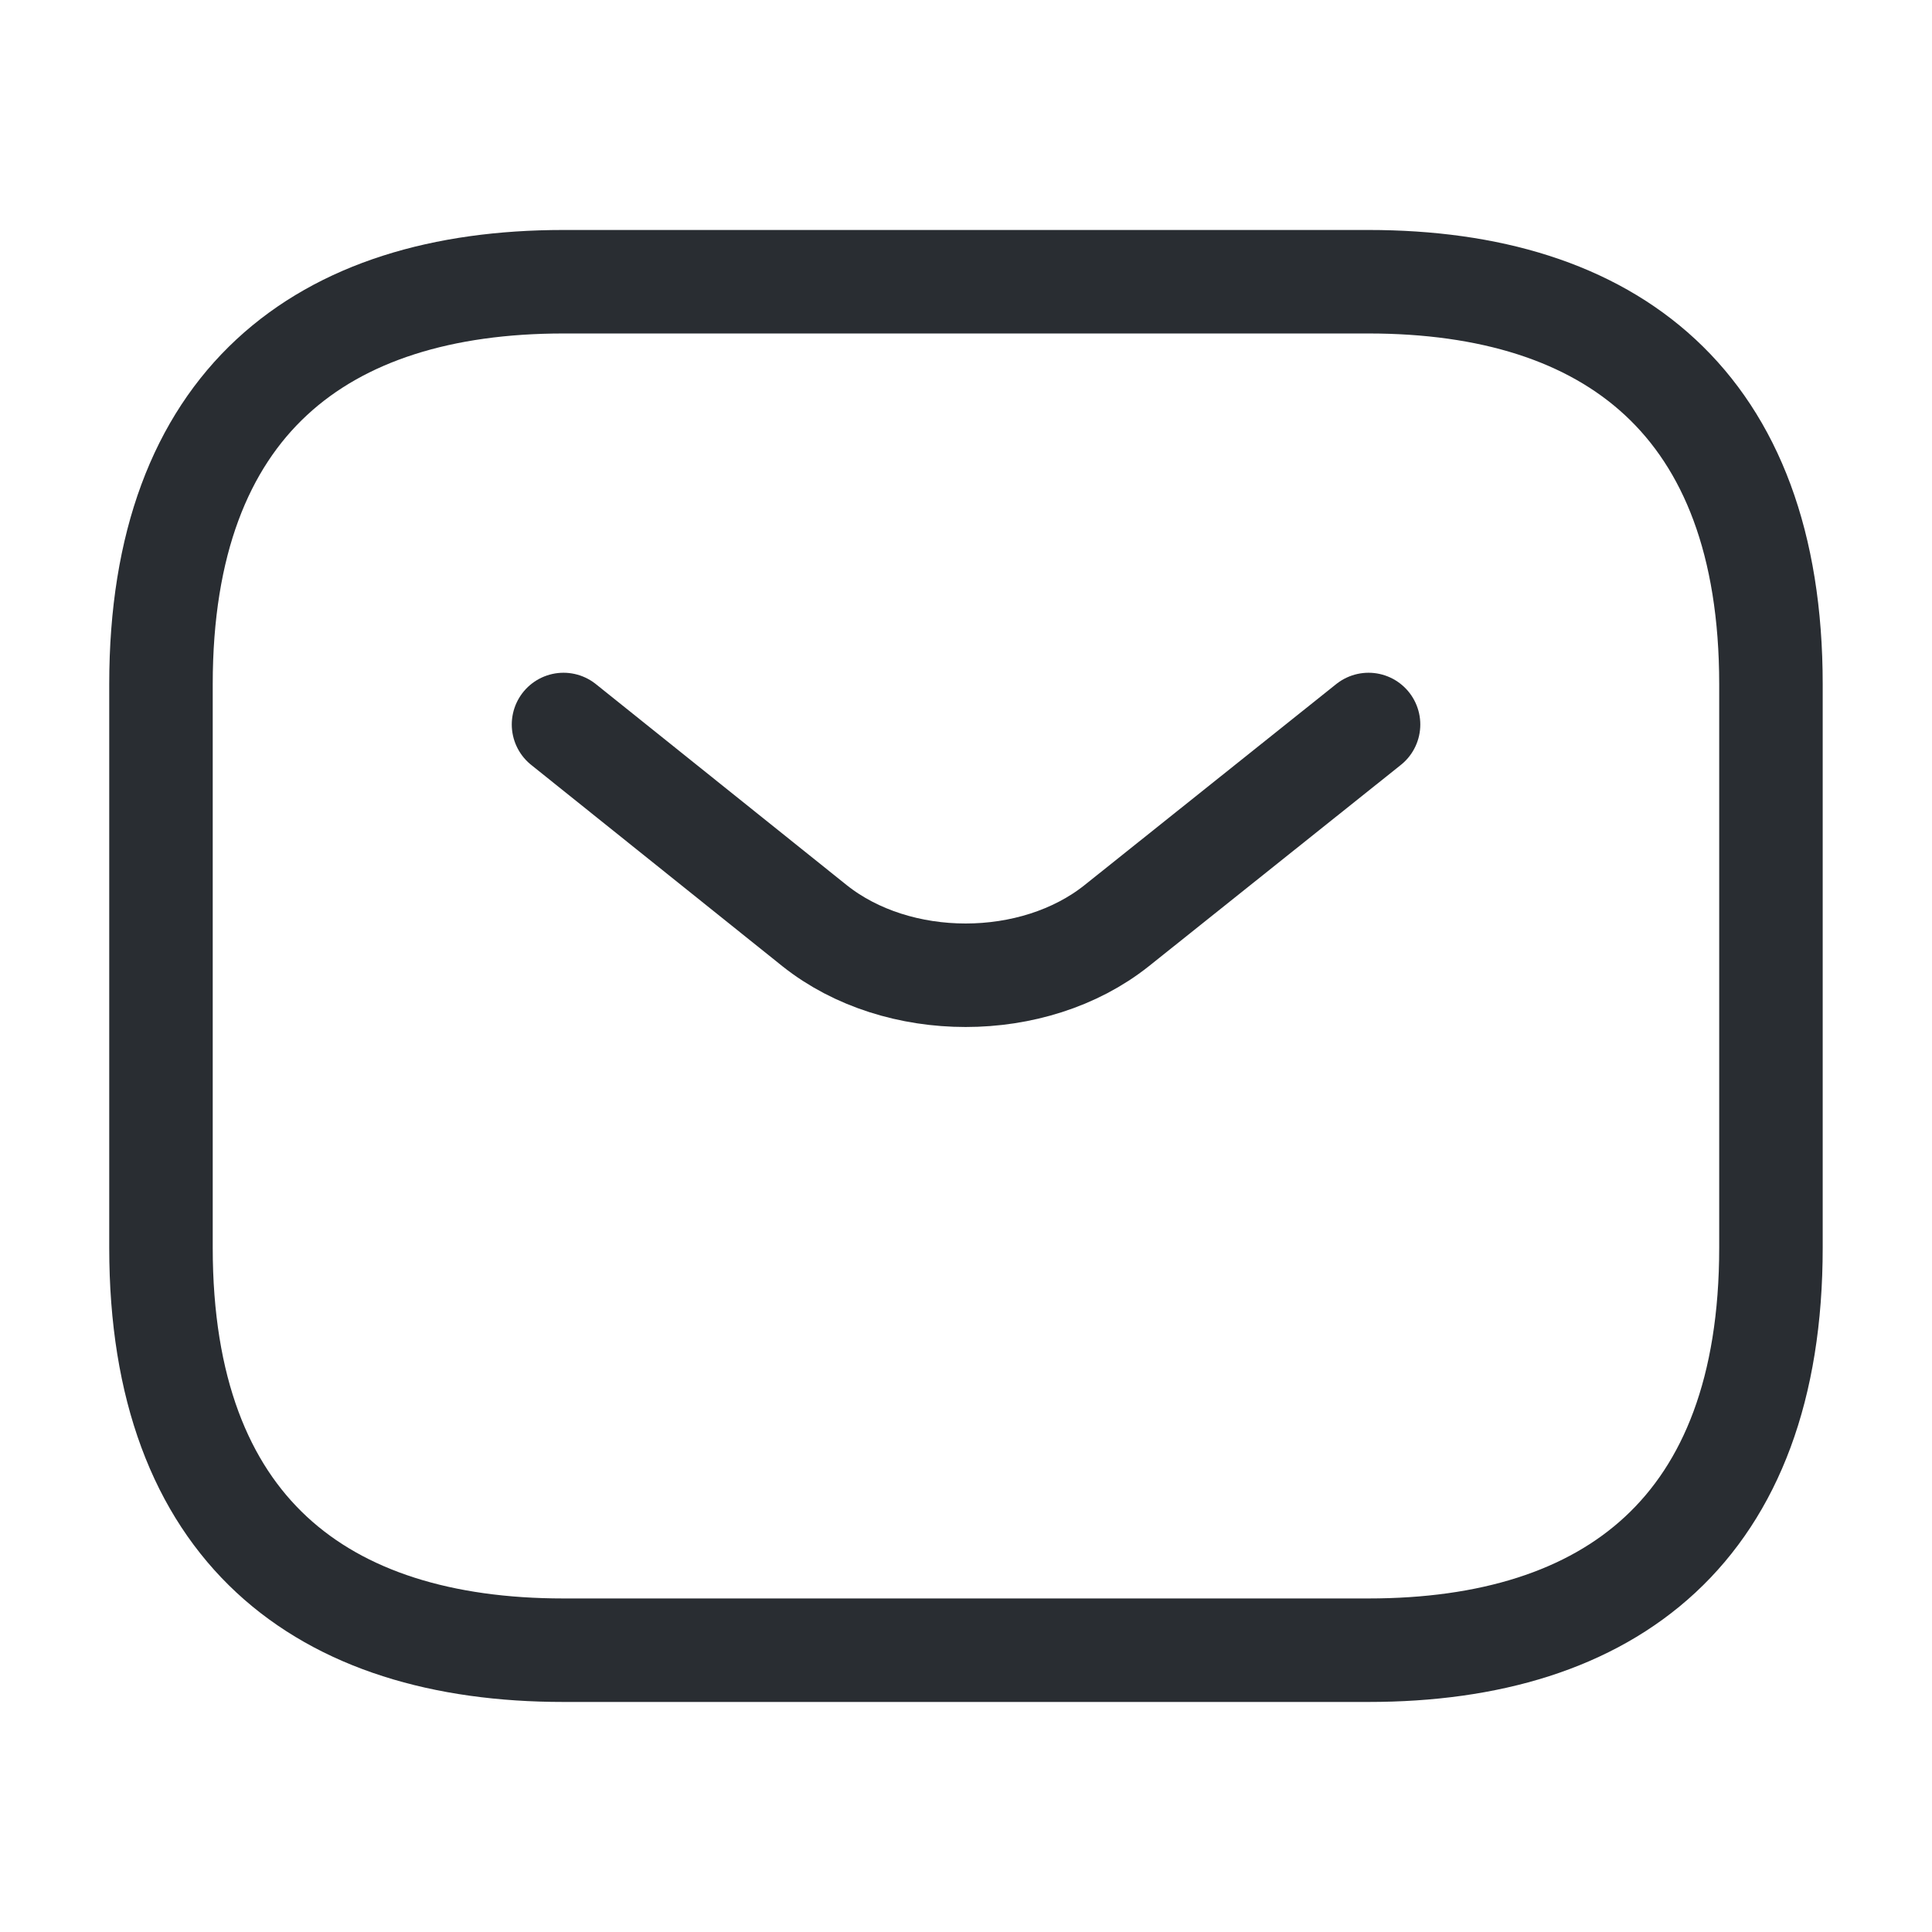 <svg width="28" height="28" viewBox="0 0 28 28" fill="none" xmlns="http://www.w3.org/2000/svg">
<path d="M19.833 23.916H8.166C4.666 23.916 2.333 22.166 2.333 18.083V9.916C2.333 5.833 4.666 4.083 8.166 4.083H19.833C23.333 4.083 25.666 5.833 25.666 9.916V18.083C25.666 22.166 23.333 23.916 19.833 23.916Z" stroke="#292D32" stroke-width="1.5" stroke-miterlimit="10" stroke-linecap="round" stroke-linejoin="round"/>
<path d="M19.834 10.5L16.182 13.417C14.98 14.373 13.009 14.373 11.807 13.417L8.167 10.5" stroke="#292D32" stroke-width="1.5" stroke-miterlimit="10" stroke-linecap="round" stroke-linejoin="round"/>
</svg>
